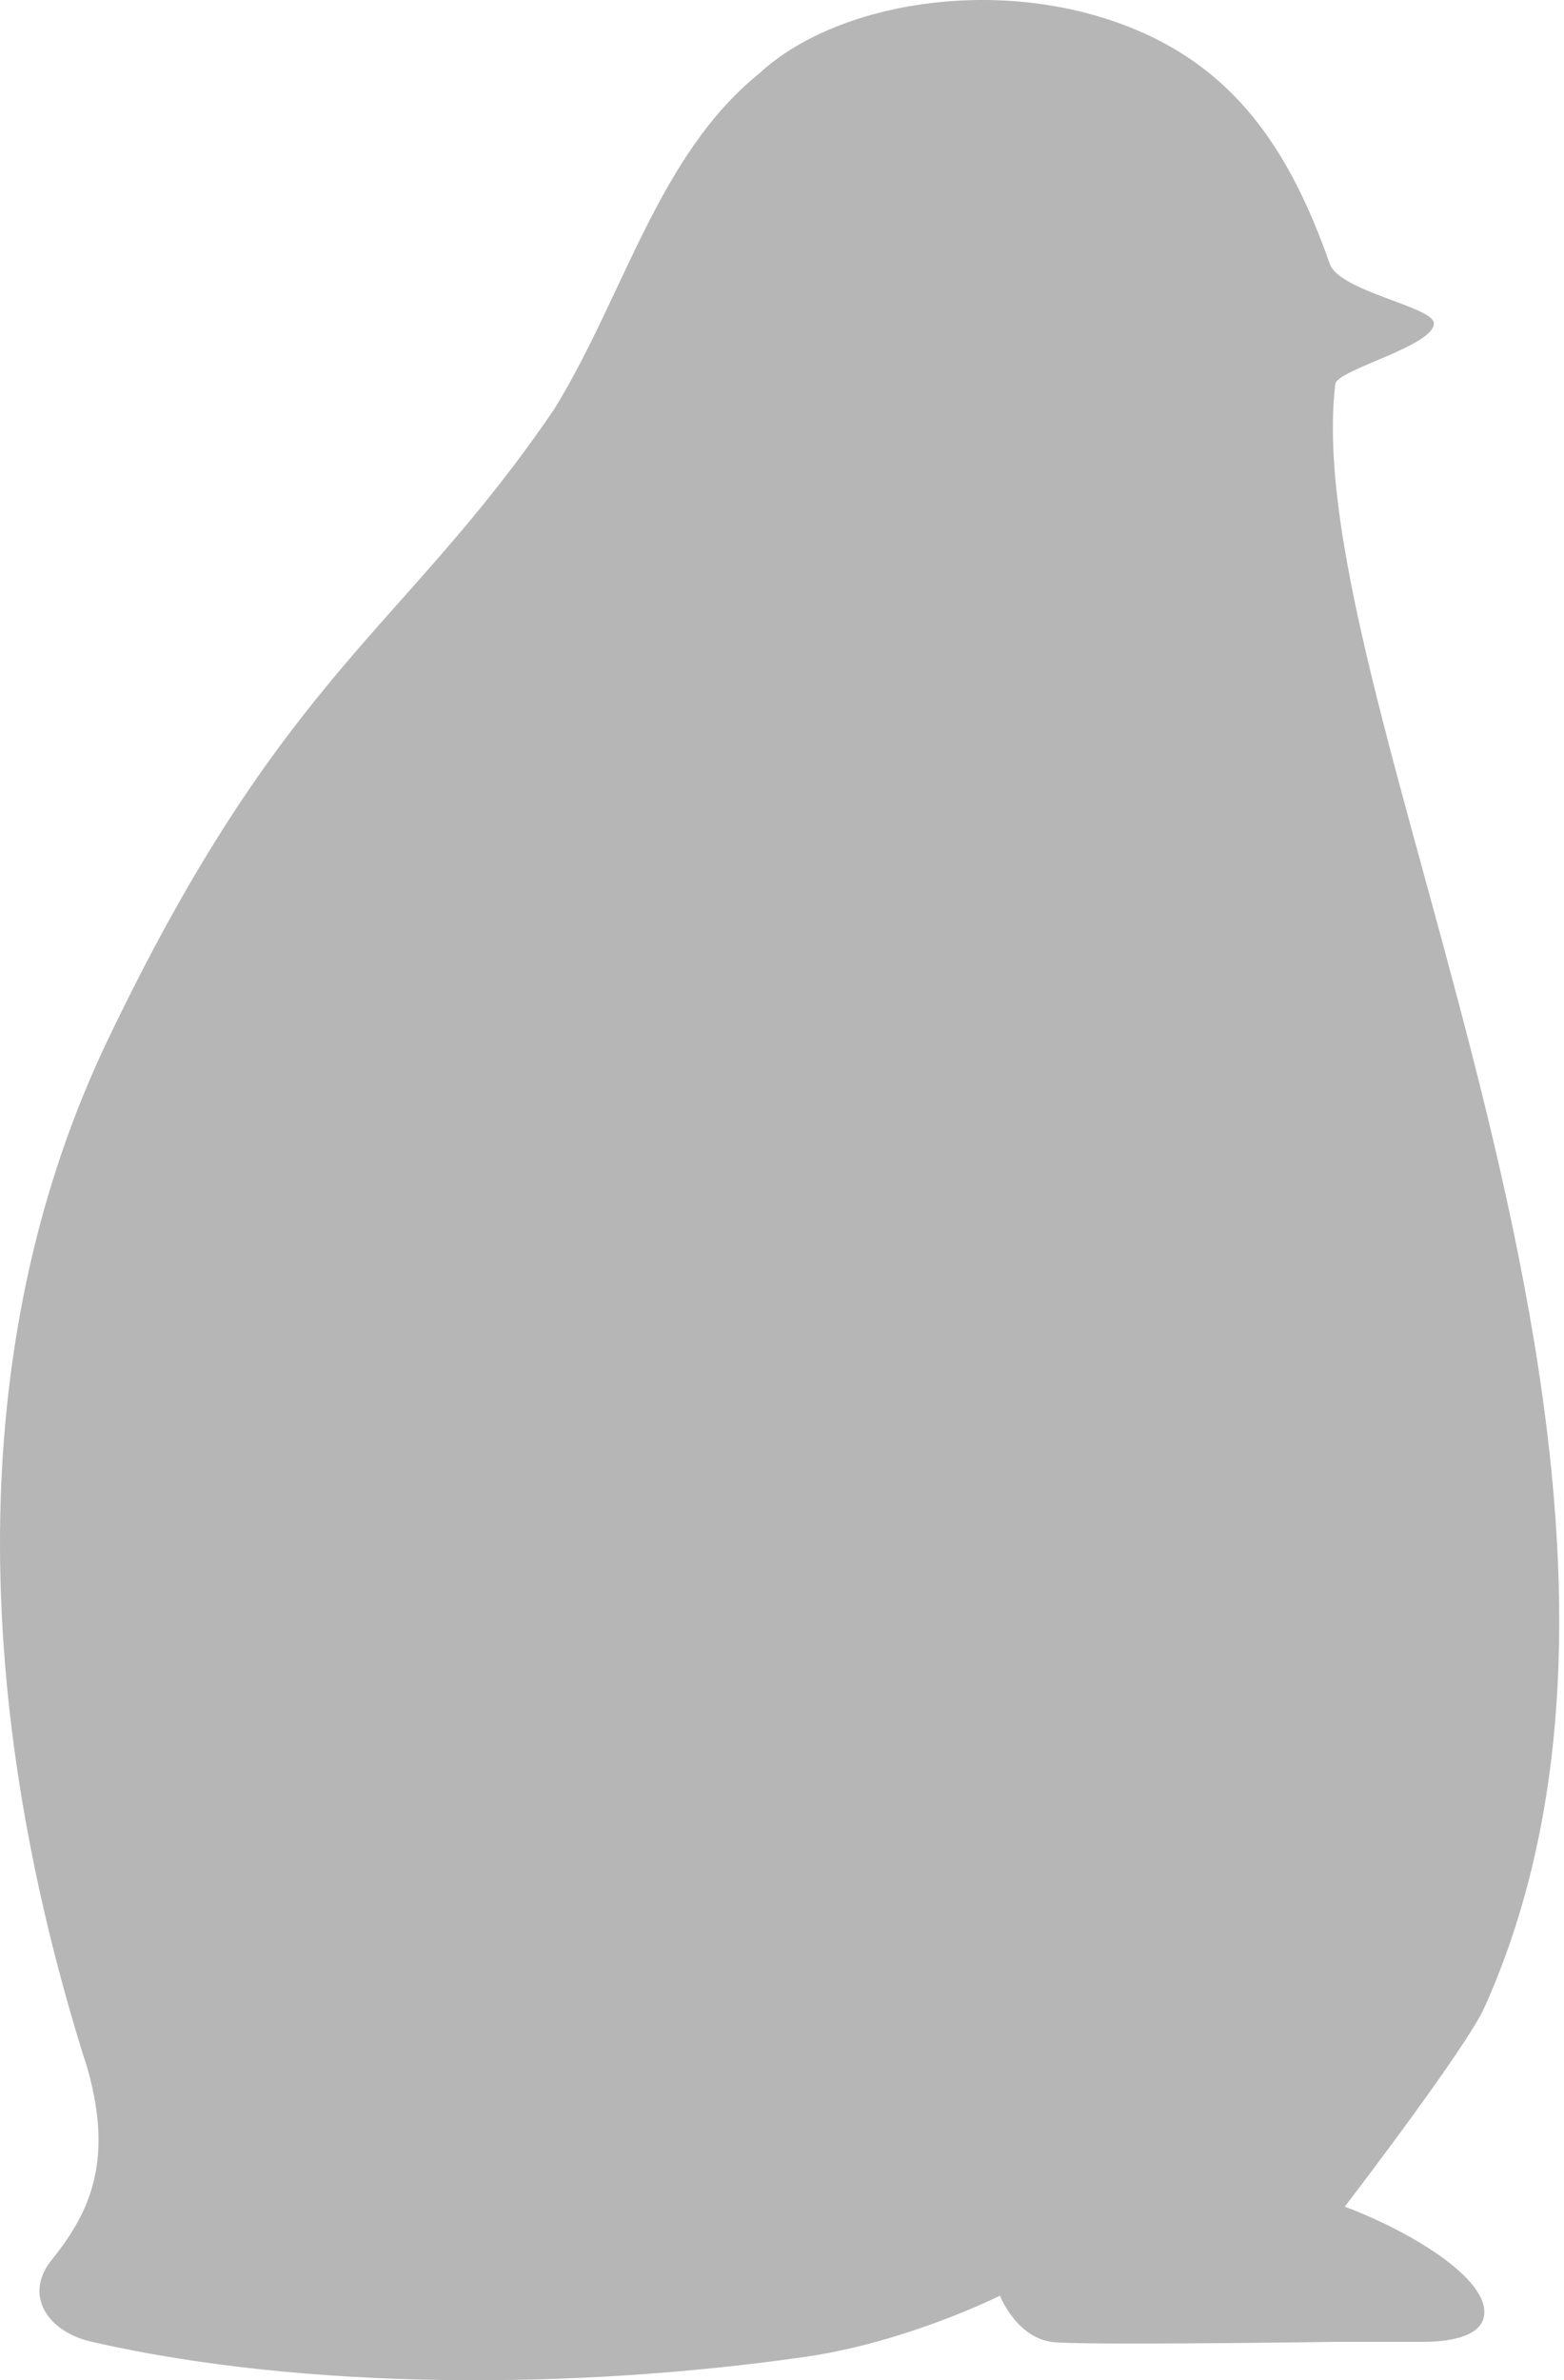 <svg width="92" height="140" viewBox="0 0 92 140" fill="none" xmlns="http://www.w3.org/2000/svg">
<path d="M4.974 121.135C-1.998 98.843 -1.707 78.094 6.27 61.311C16.688 39.469 23.705 37.151 32.616 24.044C36.733 17.336 38.716 9.121 44.674 4.308C49.152 0.174 58.425 -1.404 66.049 1.444C72.537 3.867 75.833 8.707 78.222 15.52C78.795 17.151 84.375 18.05 84.348 19.028C84.304 20.377 78.654 21.743 78.548 22.589C76.292 41.408 101.607 86.23 87.328 118.059C86.234 120.501 79.104 129.791 79.104 129.791C83.282 131.369 87.962 134.304 87.239 136.437C86.869 137.521 85.009 137.742 83.758 137.742H78.663C78.663 137.742 63.176 137.971 61.81 137.742C59.729 137.398 58.822 135.027 58.822 135.027C58.822 135.027 53.383 137.759 47.38 138.623C33.982 140.553 18.019 140.624 5.397 137.742C2.77 137.142 1.369 134.983 3.061 132.894C5.335 130.082 6.79 126.909 4.983 121.126L4.974 121.135Z" fill="#B6B6B6"/>
</svg>
